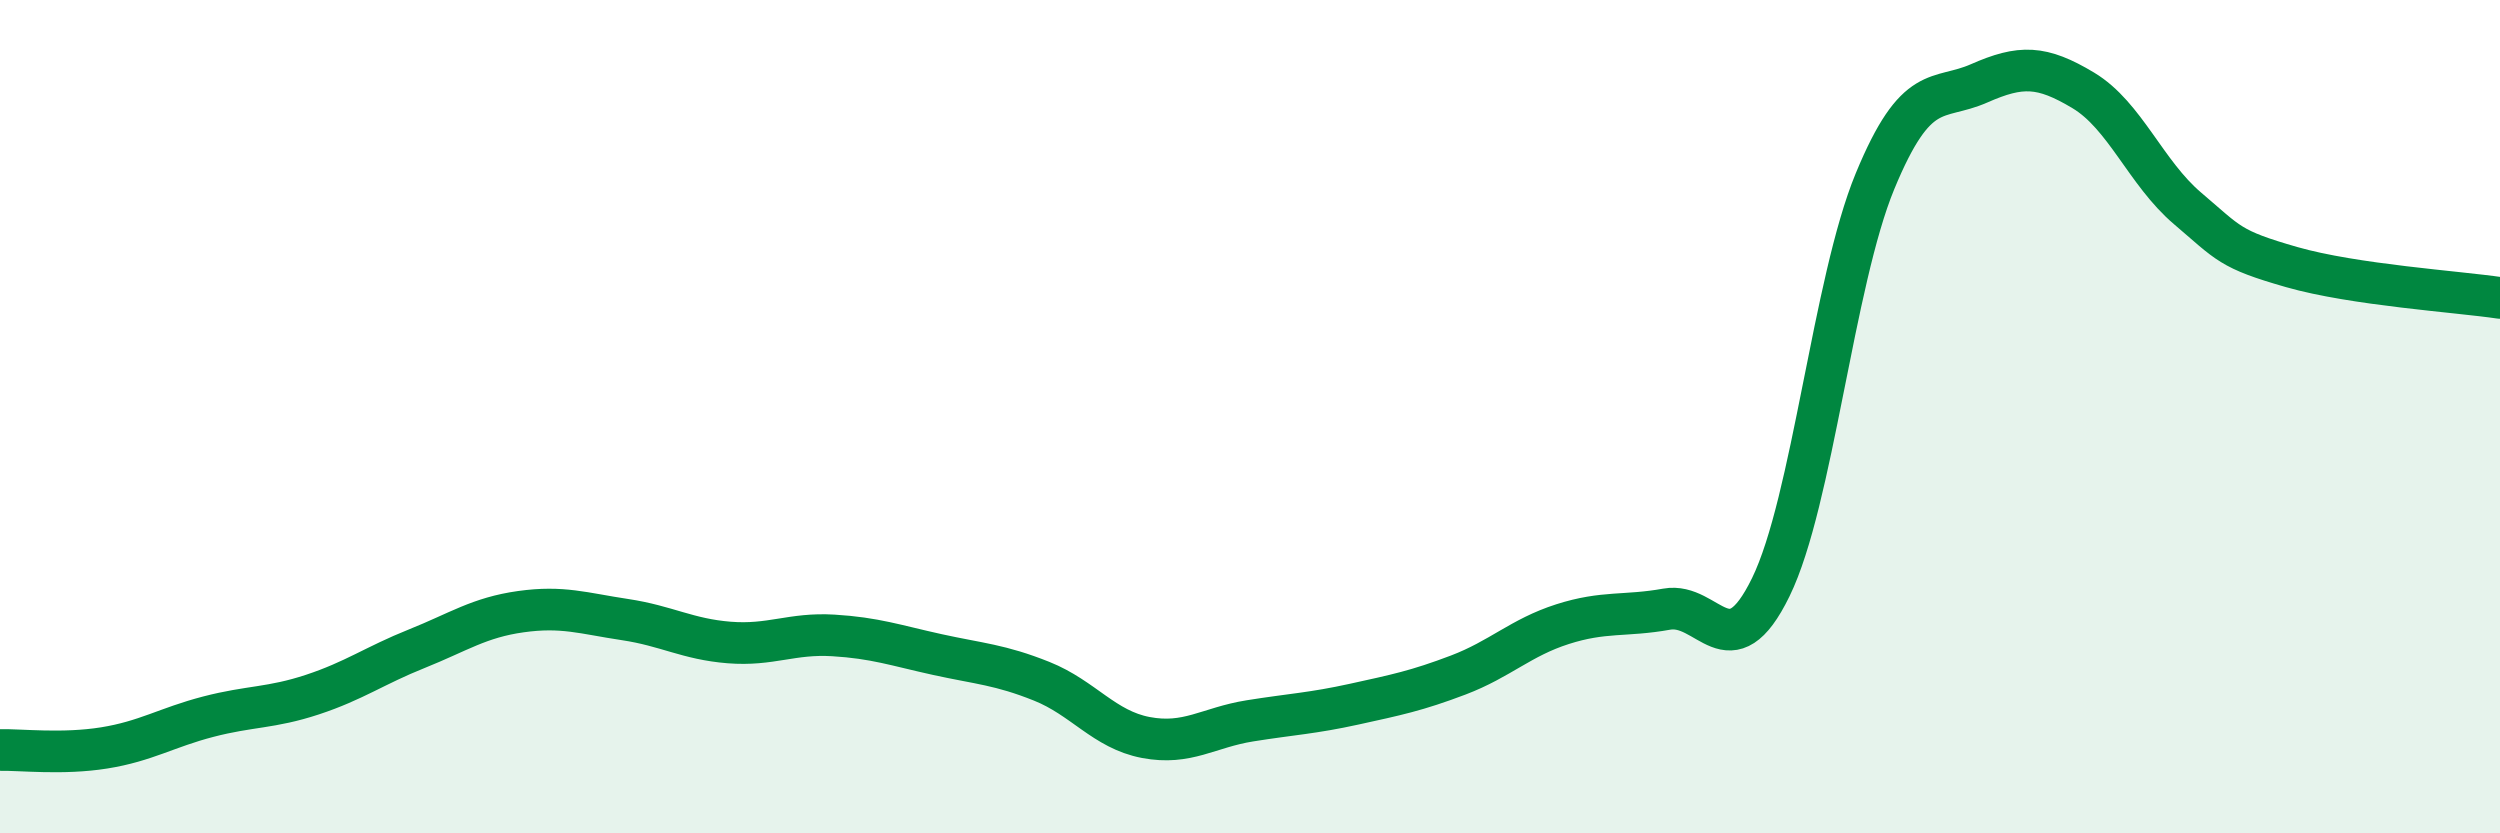 
    <svg width="60" height="20" viewBox="0 0 60 20" xmlns="http://www.w3.org/2000/svg">
      <path
        d="M 0,18 C 0.5,17.99 1.5,18.11 2.5,17.95 C 3.5,17.79 4,17.46 5,17.2 C 6,16.94 6.5,17 7.5,16.67 C 8.5,16.34 9,15.97 10,15.57 C 11,15.17 11.5,14.82 12.5,14.68 C 13.5,14.54 14,14.72 15,14.87 C 16,15.02 16.5,15.34 17.5,15.42 C 18.5,15.5 19,15.19 20,15.25 C 21,15.31 21.5,15.49 22.5,15.71 C 23.5,15.93 24,15.95 25,16.35 C 26,16.75 26.5,17.51 27.5,17.7 C 28.5,17.89 29,17.46 30,17.3 C 31,17.14 31.5,17.12 32.5,16.9 C 33.5,16.68 34,16.58 35,16.2 C 36,15.82 36.5,15.3 37.5,14.98 C 38.5,14.66 39,14.8 40,14.62 C 41,14.44 41.5,16.14 42.5,14.09 C 43.5,12.04 44,6.77 45,4.35 C 46,1.93 46.5,2.44 47.5,2 C 48.5,1.56 49,1.57 50,2.17 C 51,2.77 51.5,4.15 52.5,5 C 53.5,5.85 53.5,5.98 55,6.41 C 56.5,6.84 59,7 60,7.15L60 20L0 20Z"
        fill="#008740"
        opacity="0.1"
        stroke-linecap="round"
        stroke-linejoin="round"
      />
      <path
        d="M 0,18 C 0.5,17.99 1.5,18.11 2.5,17.95 C 3.5,17.79 4,17.46 5,17.2 C 6,16.94 6.5,17 7.5,16.67 C 8.5,16.34 9,15.97 10,15.57 C 11,15.17 11.5,14.82 12.5,14.68 C 13.5,14.54 14,14.72 15,14.87 C 16,15.02 16.5,15.34 17.5,15.42 C 18.5,15.5 19,15.19 20,15.25 C 21,15.31 21.5,15.49 22.5,15.71 C 23.5,15.93 24,15.95 25,16.35 C 26,16.75 26.5,17.51 27.5,17.7 C 28.5,17.89 29,17.46 30,17.3 C 31,17.14 31.5,17.12 32.5,16.9 C 33.5,16.68 34,16.58 35,16.2 C 36,15.82 36.5,15.3 37.5,14.98 C 38.5,14.66 39,14.8 40,14.62 C 41,14.44 41.5,16.14 42.5,14.09 C 43.5,12.04 44,6.77 45,4.35 C 46,1.93 46.5,2.44 47.5,2 C 48.5,1.56 49,1.57 50,2.17 C 51,2.77 51.5,4.15 52.5,5 C 53.5,5.85 53.5,5.98 55,6.41 C 56.5,6.84 59,7 60,7.15"
        stroke="#008740"
        stroke-width="1"
        fill="none"
        stroke-linecap="round"
        stroke-linejoin="round"
      />
    </svg>
  